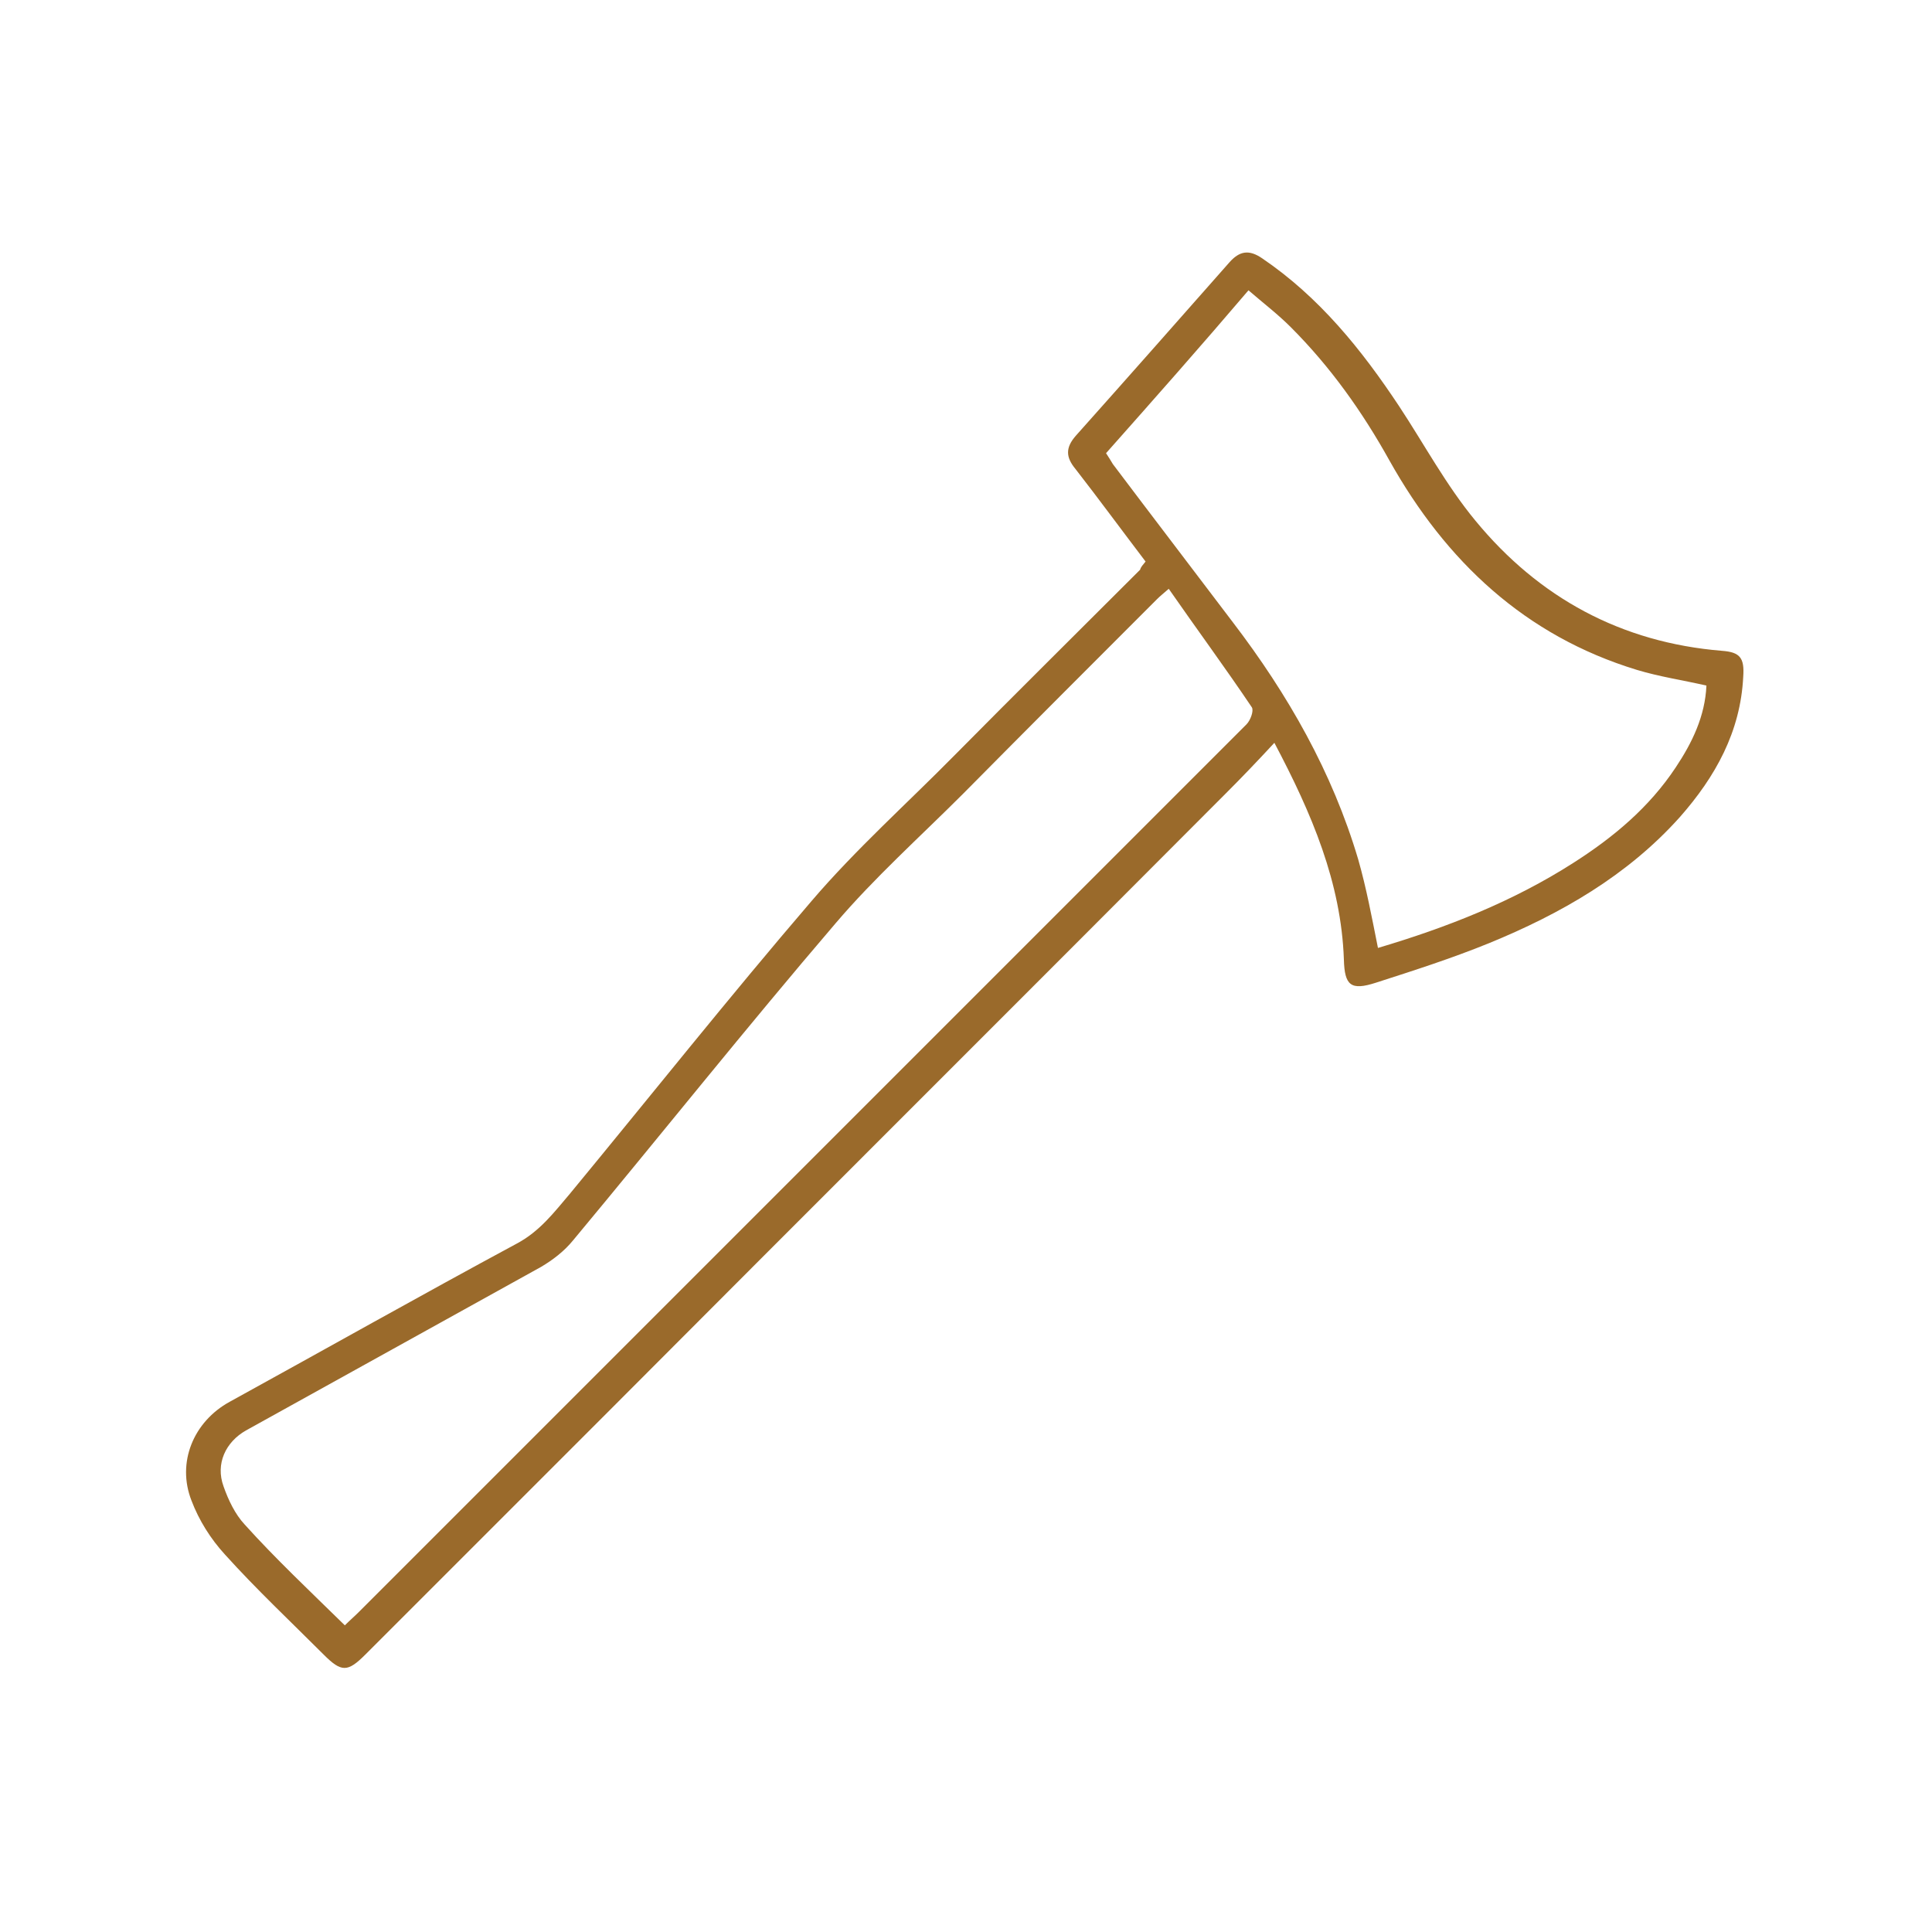 <?xml version="1.0" encoding="UTF-8"?> <svg xmlns="http://www.w3.org/2000/svg" xmlns:xlink="http://www.w3.org/1999/xlink" version="1.1" id="Ebene_1" x="0px" y="0px" viewBox="0 0 283.5 283.5" style="enable-background:new 0 0 283.5 283.5;" xml:space="preserve"> <style type="text/css"> .st0{fill:#9A6A2B;} .st1{fill:#FFFFFF;stroke:#9A6A2B;stroke-width:4.5;stroke-miterlimit:10;} .st2{fill:#FFFFFF;} .st3{fill:none;stroke:#9A6A2B;stroke-width:4.5;stroke-miterlimit:10;} .st4{fill:none;stroke:#9A6A2B;stroke-width:5;stroke-miterlimit:10;} .st5{fill:#FFFFFF;stroke:#9A6A2B;stroke-width:5;stroke-miterlimit:10;} .st6{fill:none;stroke:#9A6A2B;stroke-width:8;stroke-miterlimit:10;} </style> <path class="st0" d="M162.3,66.5c0.4,0.6,0.7,1.1,1,1.6c5.8,7.7,11.7,15.4,17.6,23.2c8.1,10.6,14.6,22,18.4,34.8 c1.2,4.2,2,8.5,2.9,13c10.1-3,19.8-6.8,28.7-12.5c5.8-3.7,11.1-8.1,15-14c2.4-3.6,4.3-7.5,4.5-12c-3.5-0.8-6.9-1.3-10.2-2.3 c-16.4-5-28-15.9-36.3-30.7c-4-7.2-8.7-13.8-14.5-19.6c-1.9-1.9-4-3.5-6.2-5.4C176.3,50.7,169.4,58.5,162.3,66.5 M50.6,238.5 c0.7-0.7,1.4-1.3,2.1-2c35.7-35.7,71.4-71.4,107.1-107.1c7.7-7.7,15.4-15.4,23.1-23.1c0.6-0.6,1.1-2,0.8-2.5 c-3.9-5.8-8.1-11.5-12.2-17.4c-0.8,0.7-1.3,1.1-1.7,1.5c-9.5,9.5-19,19-28.5,28.6c-6.3,6.3-13,12.3-18.7,19 c-13.1,15.3-25.6,31-38.5,46.5c-1.3,1.6-3,2.9-4.7,3.9c-14.4,8-28.9,16-43.3,24c-3,1.7-4.5,4.9-3.3,8.2c0.7,2,1.7,4.1,3.1,5.6 C40.4,228.7,45.5,233.5,50.6,238.5 M168.1,82.4c-3.5-4.6-6.8-9.1-10.3-13.6c-1.4-1.7-1.5-3.1,0.1-4.9c7.5-8.4,15-16.9,22.5-25.4 c1.5-1.7,2.9-1.9,4.8-0.6c8.4,5.7,14.6,13.4,20.1,21.7c3.7,5.6,6.9,11.6,11.2,16.8c9.3,11.3,21.4,17.9,36.2,19.1 c2.6,0.2,3.3,1,3.1,3.8c-0.4,8.1-4.1,14.7-9.3,20.6c-7.7,8.6-17.5,14.2-28,18.5c-5.4,2.2-11,4-16.6,5.8c-3.7,1.2-4.6,0.4-4.7-3.4 c-0.4-11.3-4.7-21.4-10.2-31.8c-2.5,2.7-4.8,5.1-7.1,7.4c-30.1,30.2-60.3,60.3-90.4,90.5c-12,12-23.9,23.9-35.9,35.9 c-2.6,2.6-3.5,2.6-6.1,0c-4.9-4.9-9.9-9.6-14.5-14.7c-2.1-2.3-3.8-5-4.9-7.9c-2.2-5.6,0.3-11.6,5.6-14.5c14-7.7,28-15.6,42.1-23.2 c3.4-1.8,5.5-4.6,7.8-7.3c11.8-14.3,23.4-28.9,35.5-43c6.5-7.6,14-14.3,21-21.4c9-9.1,18.1-18.1,27.2-27.2 C167.4,83.2,167.7,82.9,168.1,82.4"></path> <g> </g> </svg> 